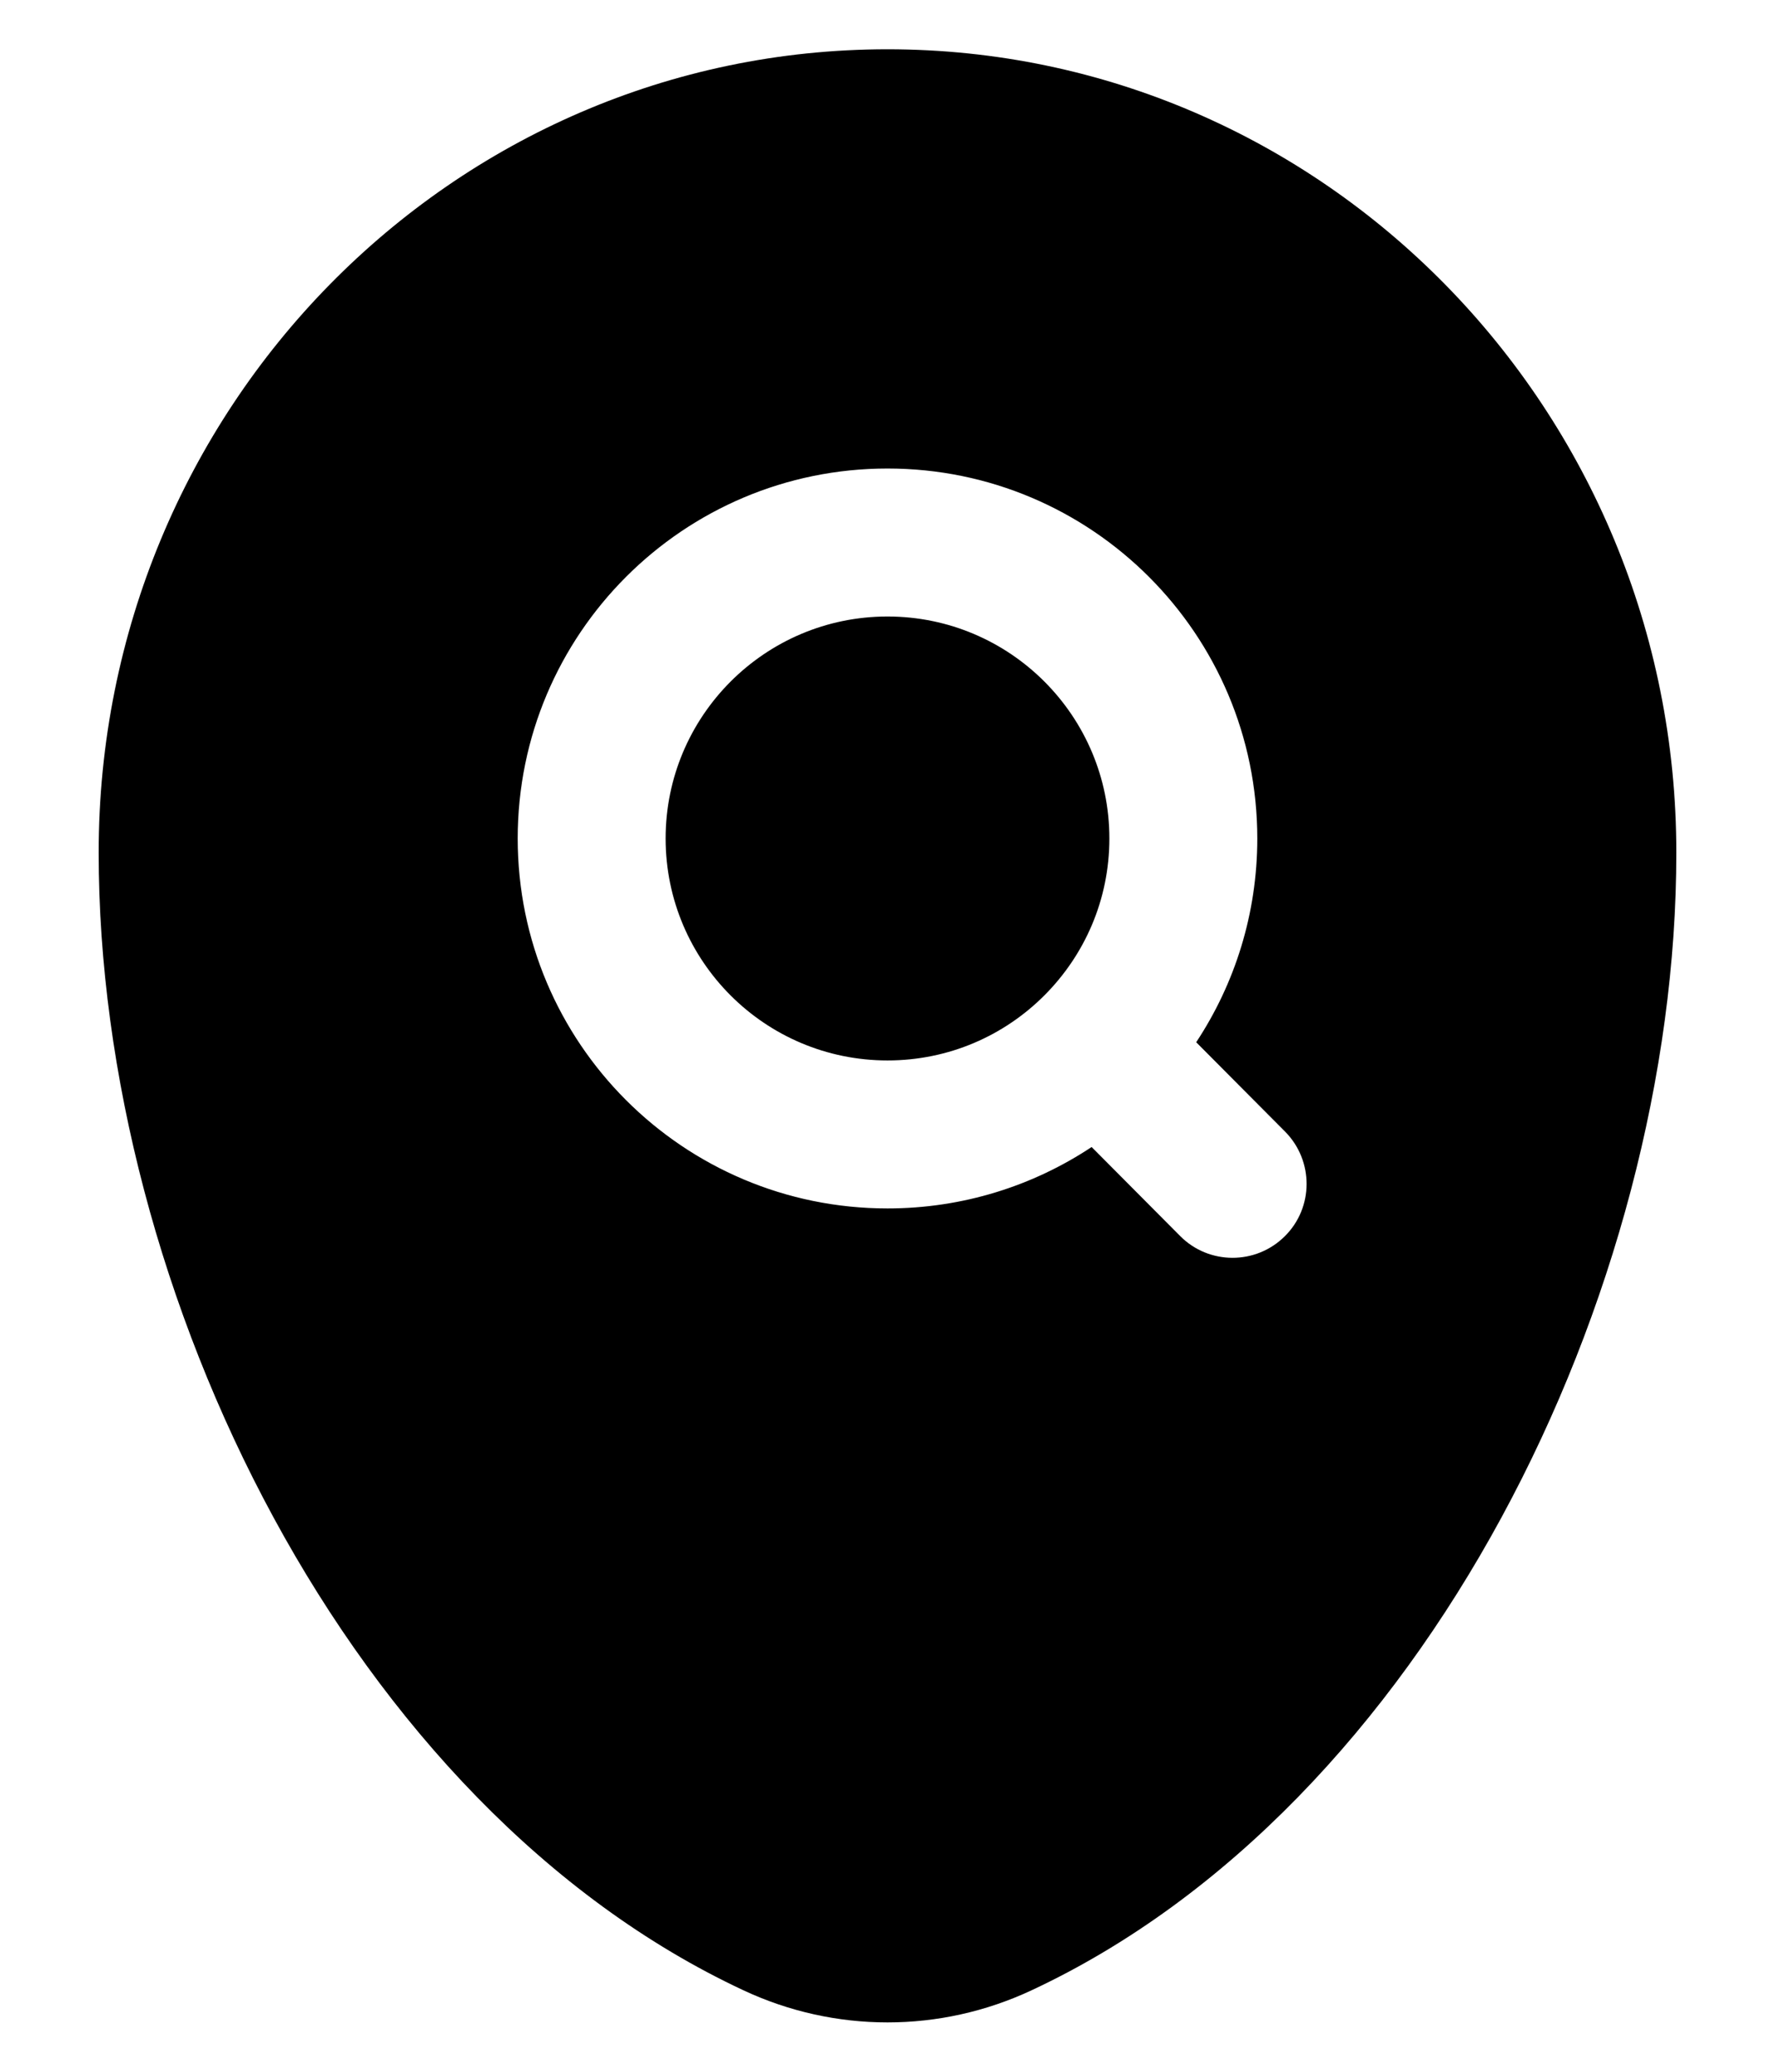 <svg width="12" height="14" viewBox="0 0 12 14" fill="none" xmlns="http://www.w3.org/2000/svg">
<path fill-rule="evenodd" clip-rule="evenodd" d="M6 0.333C3.054 0.333 0.667 2.764 0.667 5.762C0.667 8.737 2.369 12.208 5.025 13.449C5.644 13.739 6.356 13.739 6.975 13.449C9.631 12.208 11.333 8.737 11.333 5.762C11.333 2.764 8.945 0.333 6 0.333ZM3.5 5.666C3.5 4.286 4.619 3.166 6 3.166C7.381 3.166 8.5 4.286 8.5 5.666C8.5 6.175 8.348 6.648 8.087 7.043L8.688 7.647C8.882 7.843 8.882 8.16 8.686 8.354C8.49 8.549 8.173 8.548 7.979 8.353L7.38 7.751C6.985 8.013 6.51 8.166 6 8.166C4.619 8.166 3.5 7.047 3.5 5.666ZM4.5 5.666C4.5 4.838 5.172 4.166 6 4.166C6.828 4.166 7.5 4.838 7.5 5.666C7.5 6.08 7.333 6.453 7.062 6.725C6.79 6.998 6.415 7.166 6 7.166C5.172 7.166 4.5 6.495 4.5 5.666Z" fill="black"/>
</svg>

